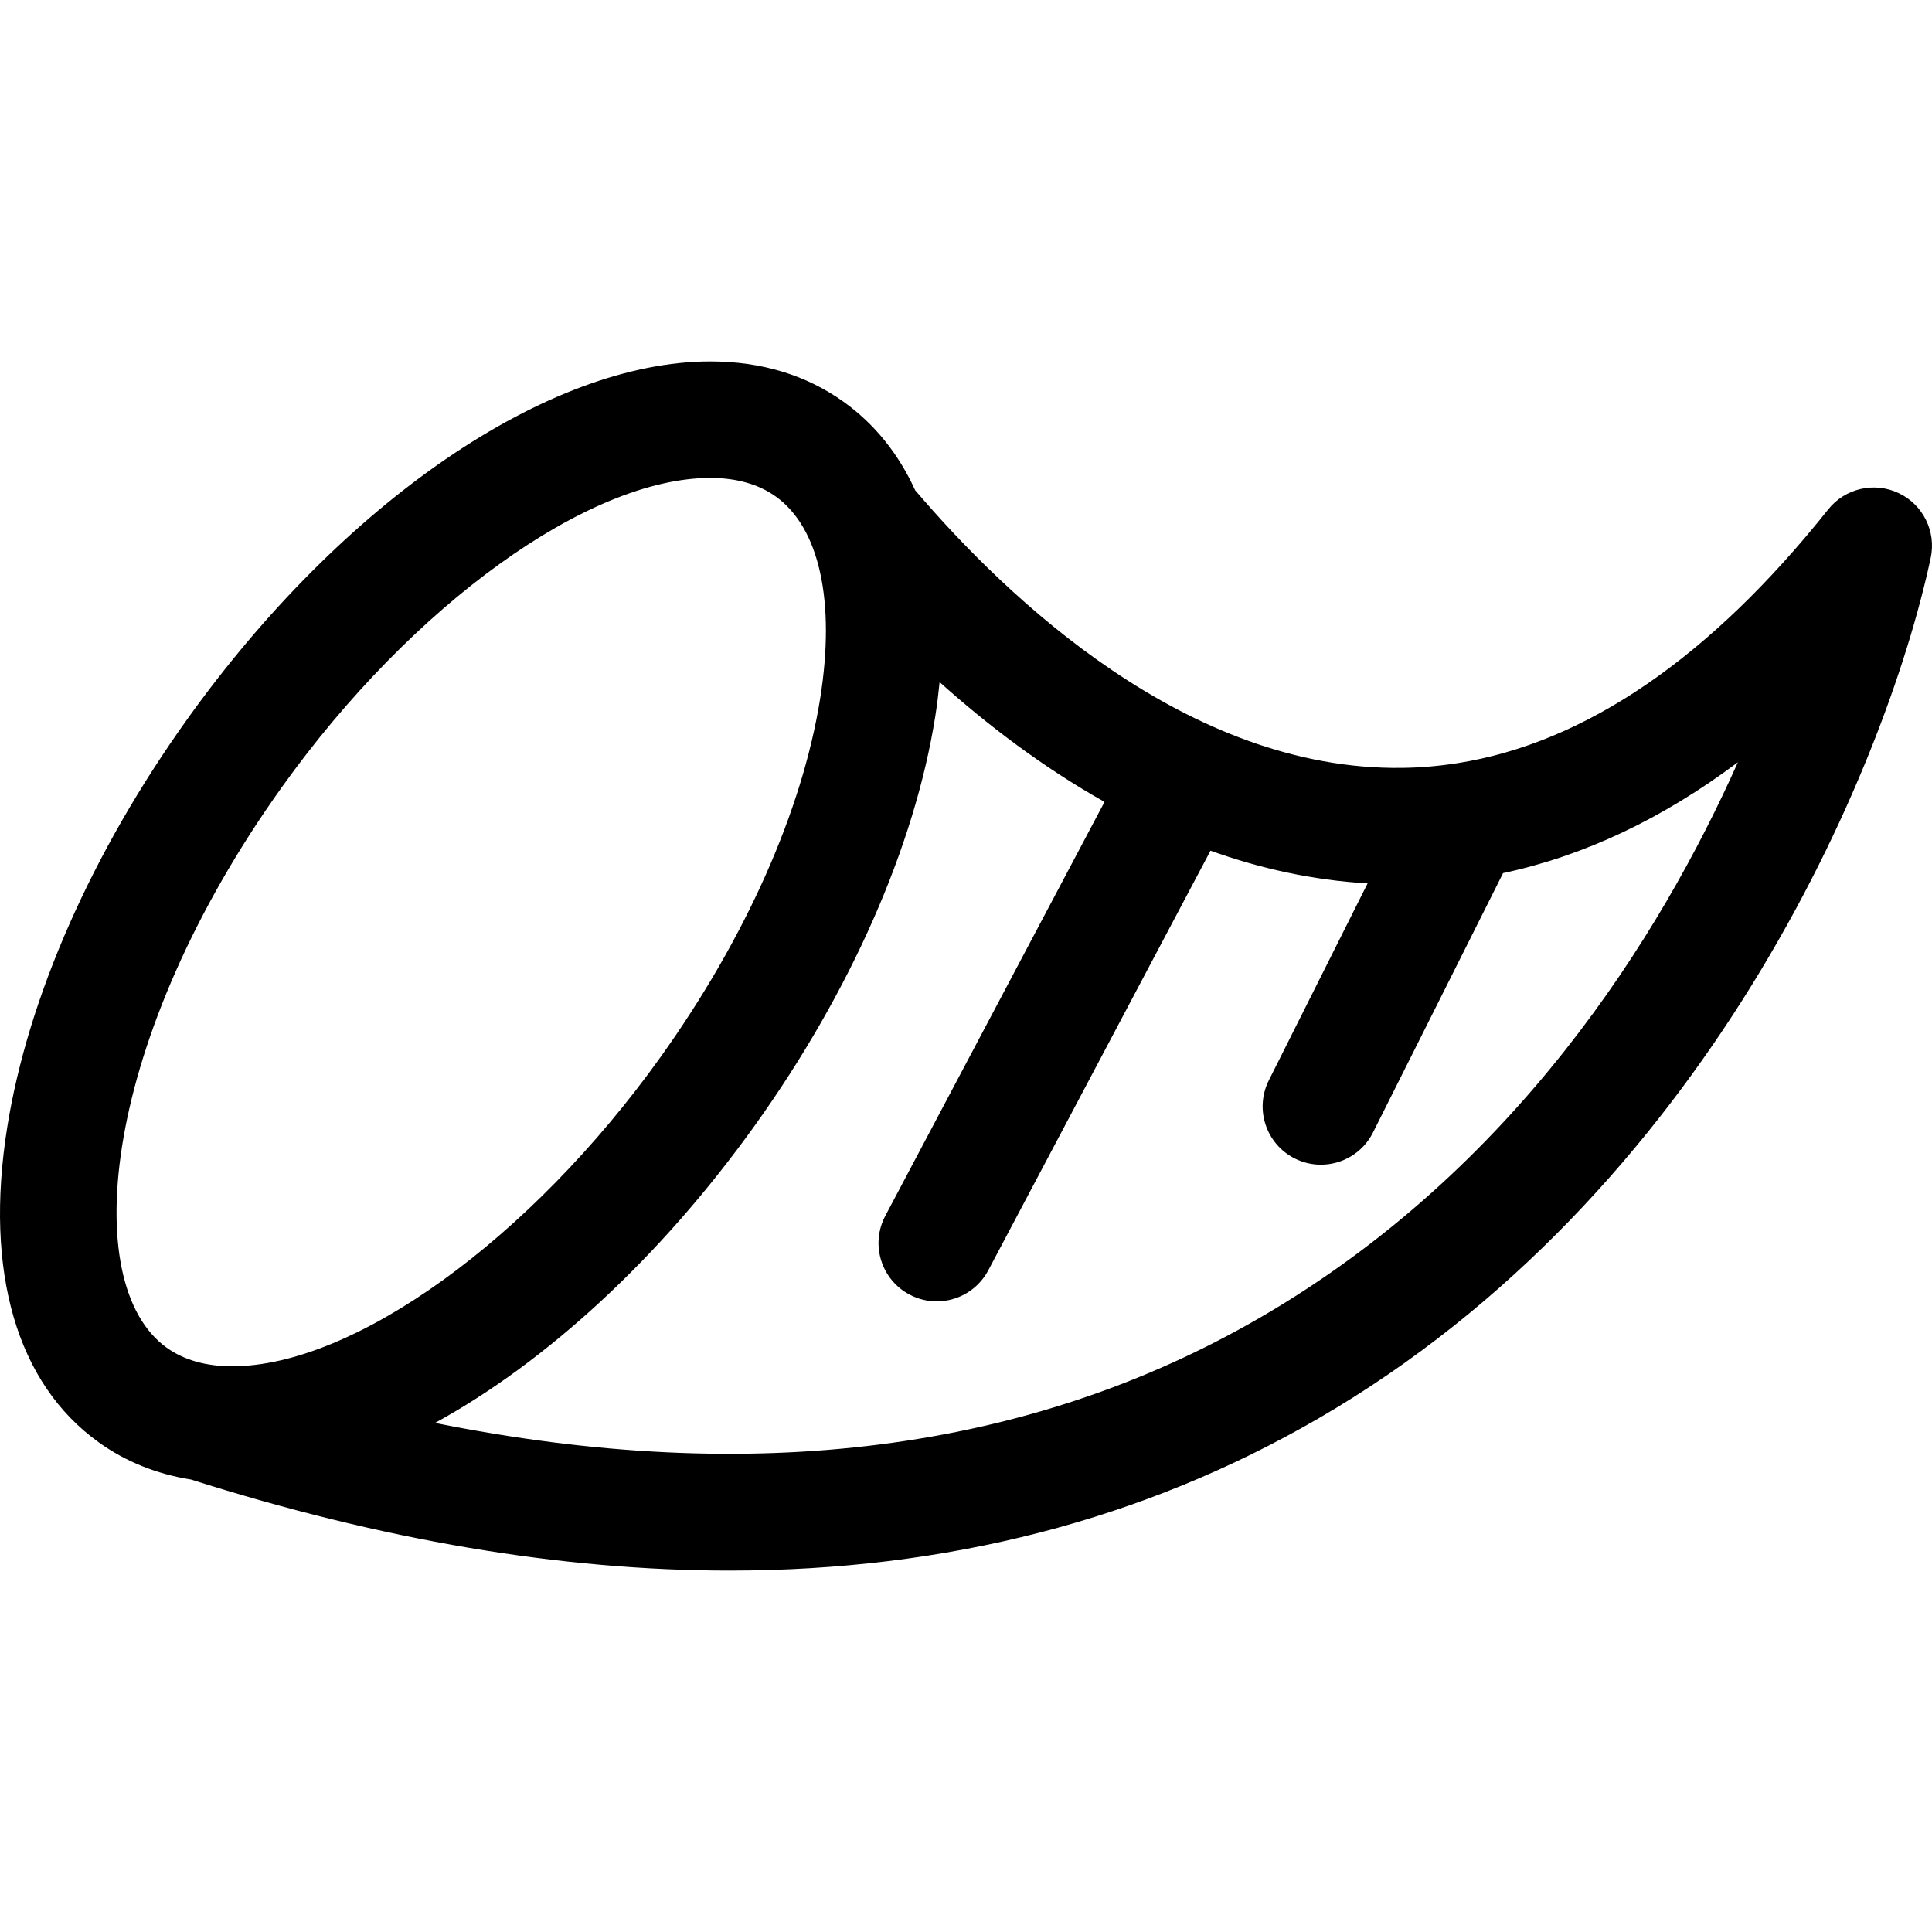 <?xml version="1.0" encoding="iso-8859-1"?>
<!-- Uploaded to: SVG Repo, www.svgrepo.com, Generator: SVG Repo Mixer Tools -->
<!DOCTYPE svg PUBLIC "-//W3C//DTD SVG 1.1//EN" "http://www.w3.org/Graphics/SVG/1.1/DTD/svg11.dtd">
<svg fill="#000000" height="800px" width="800px" version="1.1" id="Capa_1" xmlns="http://www.w3.org/2000/svg" xmlns:xlink="http://www.w3.org/1999/xlink" 
	 viewBox="0 0 248.763 248.763" xml:space="preserve">
<path d="M244.469,63.489c-3.146-1.487-6.903-0.615-9.073,2.107c-15.231,19.118-31.273,30.079-47.781,32.676
	c-0.055,0.006-0.109,0.015-0.164,0.022c-2.293,0.354-4.595,0.548-6.905,0.577c-27.631,0.377-50.871-21.854-62.715-35.756
	c-2.13-4.674-5.211-8.517-9.208-11.378c-4.822-3.45-10.598-5.199-17.164-5.199c-20.889,0-47.316,18.069-67.328,46.035
	c-12.308,17.194-20.551,35.886-23.21,52.629c-2.95,18.568,1.244,32.96,11.811,40.524c3.474,2.486,7.45,4.074,11.856,4.775
	c24.6,7.814,47.755,11.725,69.362,11.724c27.93-0.001,53.271-6.526,75.771-19.564c49.702-28.799,72.965-83.211,78.875-110.822
	C249.325,68.434,247.616,64.977,244.469,63.489z M36.329,101.303c16.754-23.413,39.425-39.765,55.13-39.765
	c3.372,0,6.211,0.807,8.436,2.398c5.615,4.019,7.698,13.481,5.715,25.963c-2.303,14.49-9.615,30.916-20.59,46.251
	c-16.764,23.417-39.438,39.772-55.138,39.772c-3.368,0-6.2-0.806-8.42-2.393C9.943,165.283,13.215,133.594,36.329,101.303z
	 M162.202,169.682c-29.741,17.232-65.369,21.747-106.186,13.533c14.307-7.831,28.952-21.226,41.2-38.335
	c12.304-17.192,20.546-35.882,23.207-52.627c0.239-1.508,0.415-2.977,0.56-4.428c6.123,5.493,13.258,10.94,21.235,15.427
	l-28.226,53.299c-1.938,3.66-0.543,8.199,3.118,10.138c1.119,0.593,2.319,0.873,3.503,0.873c2.689,0,5.289-1.449,6.635-3.991
	l28.616-54.037c6.377,2.288,13.143,3.802,20.227,4.212l-12.716,25.355c-1.857,3.702-0.36,8.209,3.342,10.066
	c1.079,0.541,2.227,0.797,3.356,0.797c2.748,0,5.395-1.516,6.71-4.139l16.752-33.403c10.395-2.217,20.493-6.976,30.234-14.274
	C213.765,120.549,195.075,150.635,162.202,169.682z"/>
</svg>